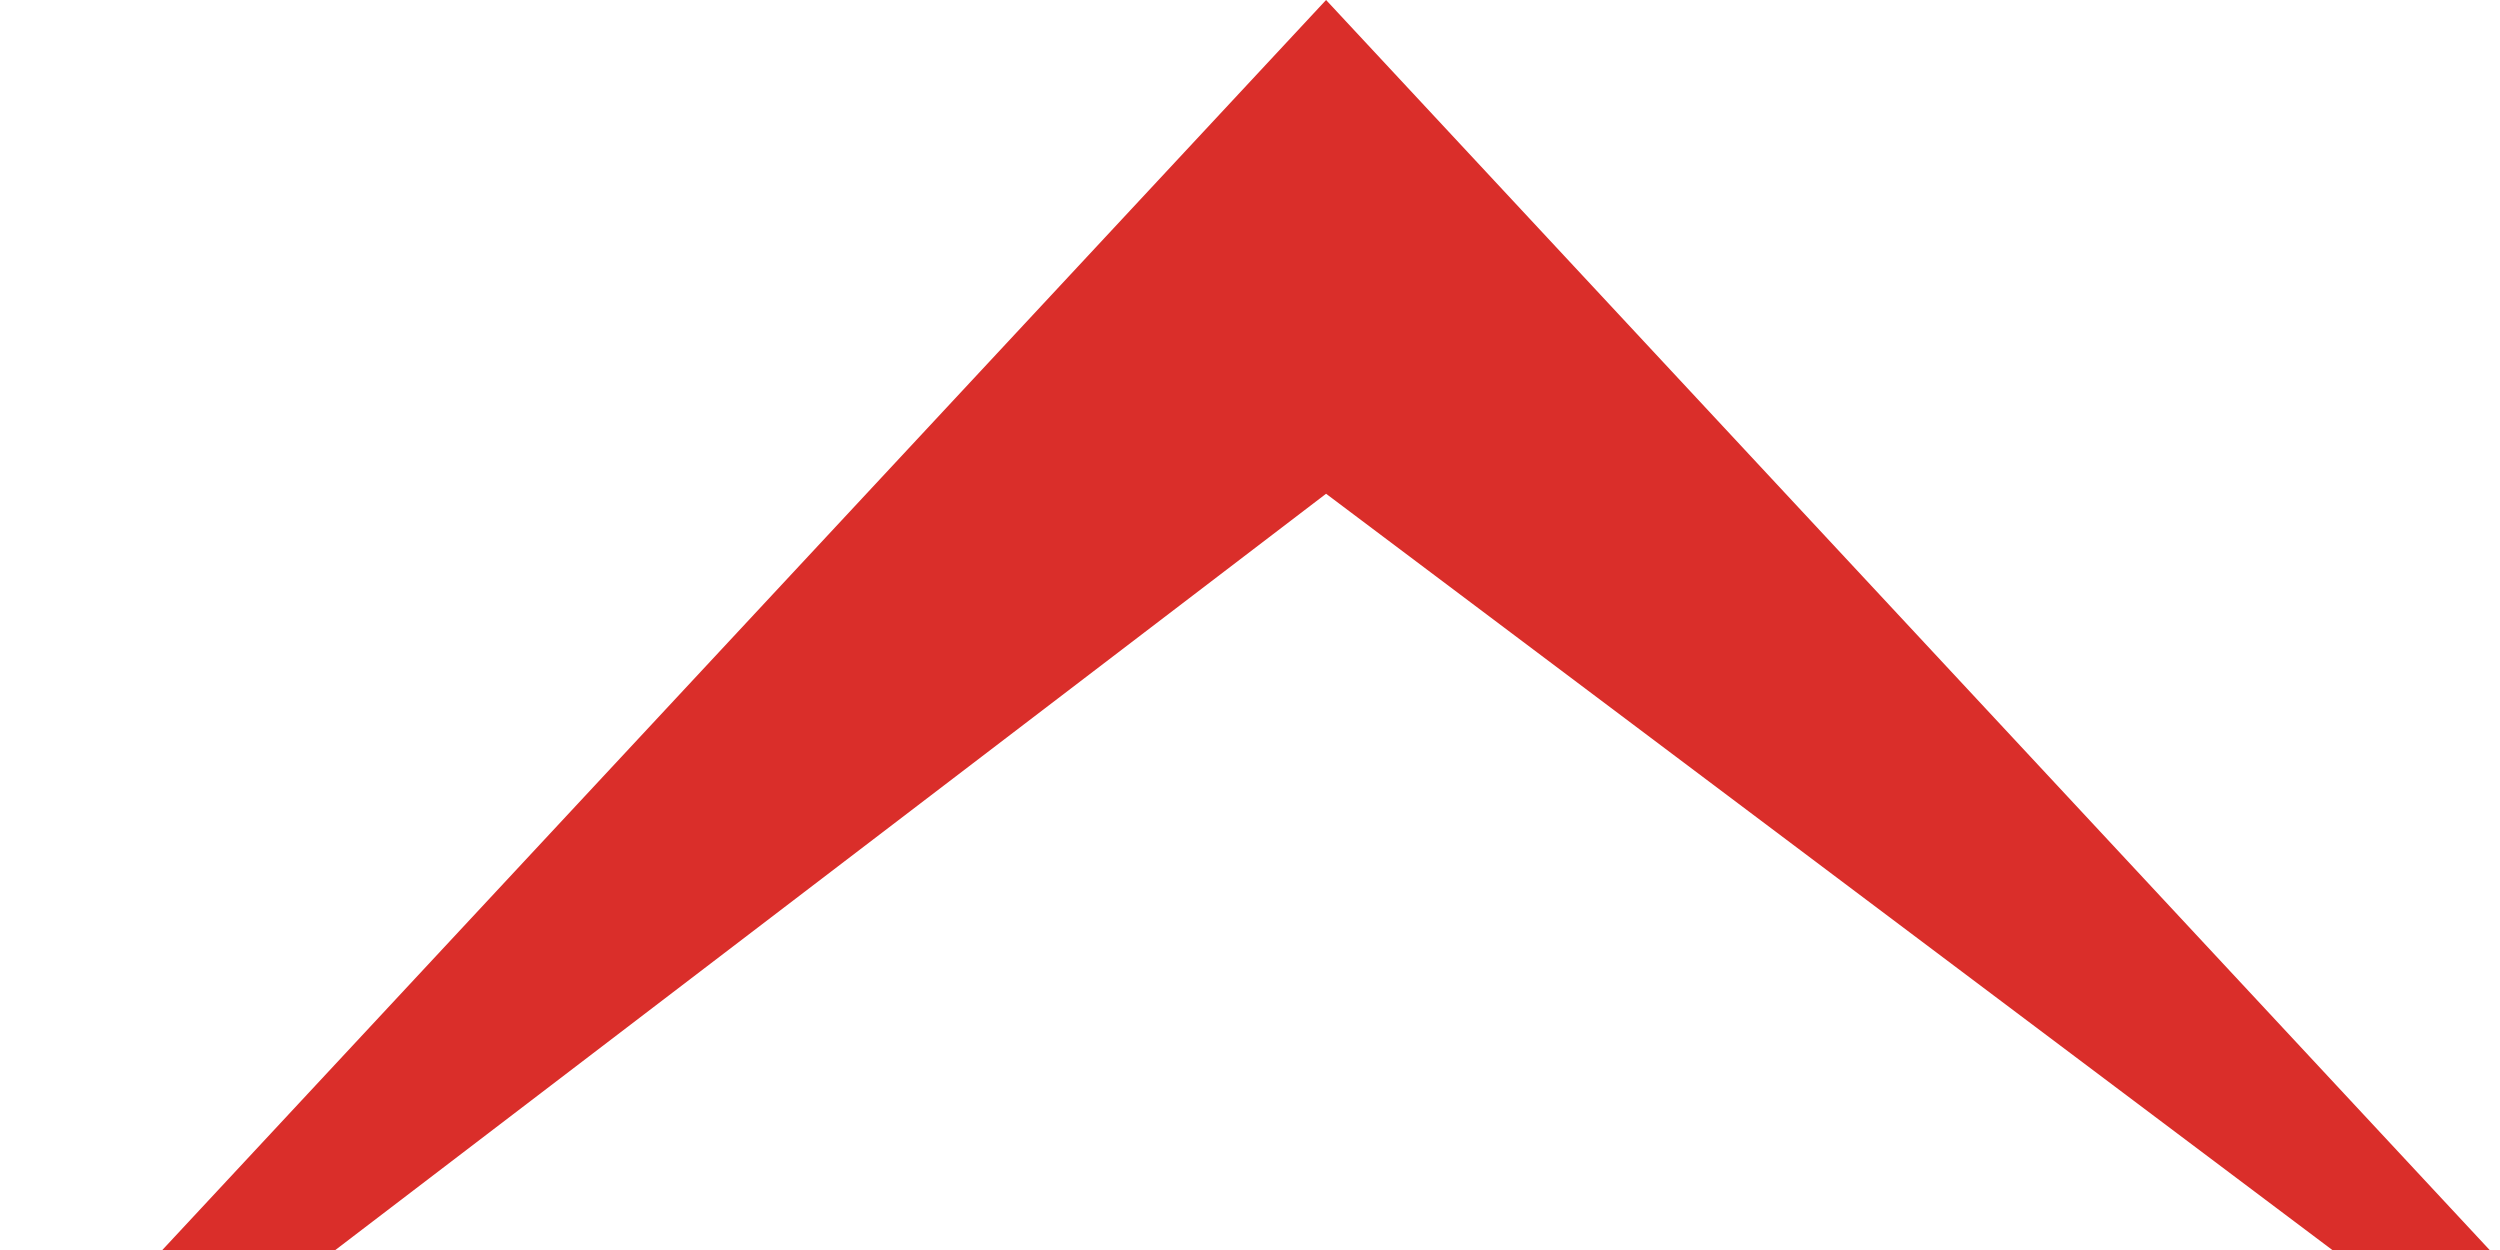 <svg width="14" height="7" viewBox="0 0 14 7" fill="none" xmlns="http://www.w3.org/2000/svg">
<path d="M0.909 7L1.878 7L7.426 2.765L13.061 7L13.942 7L7.426 7.75117e-08L0.909 7Z" fill="#DA2E2A"/>
</svg>
